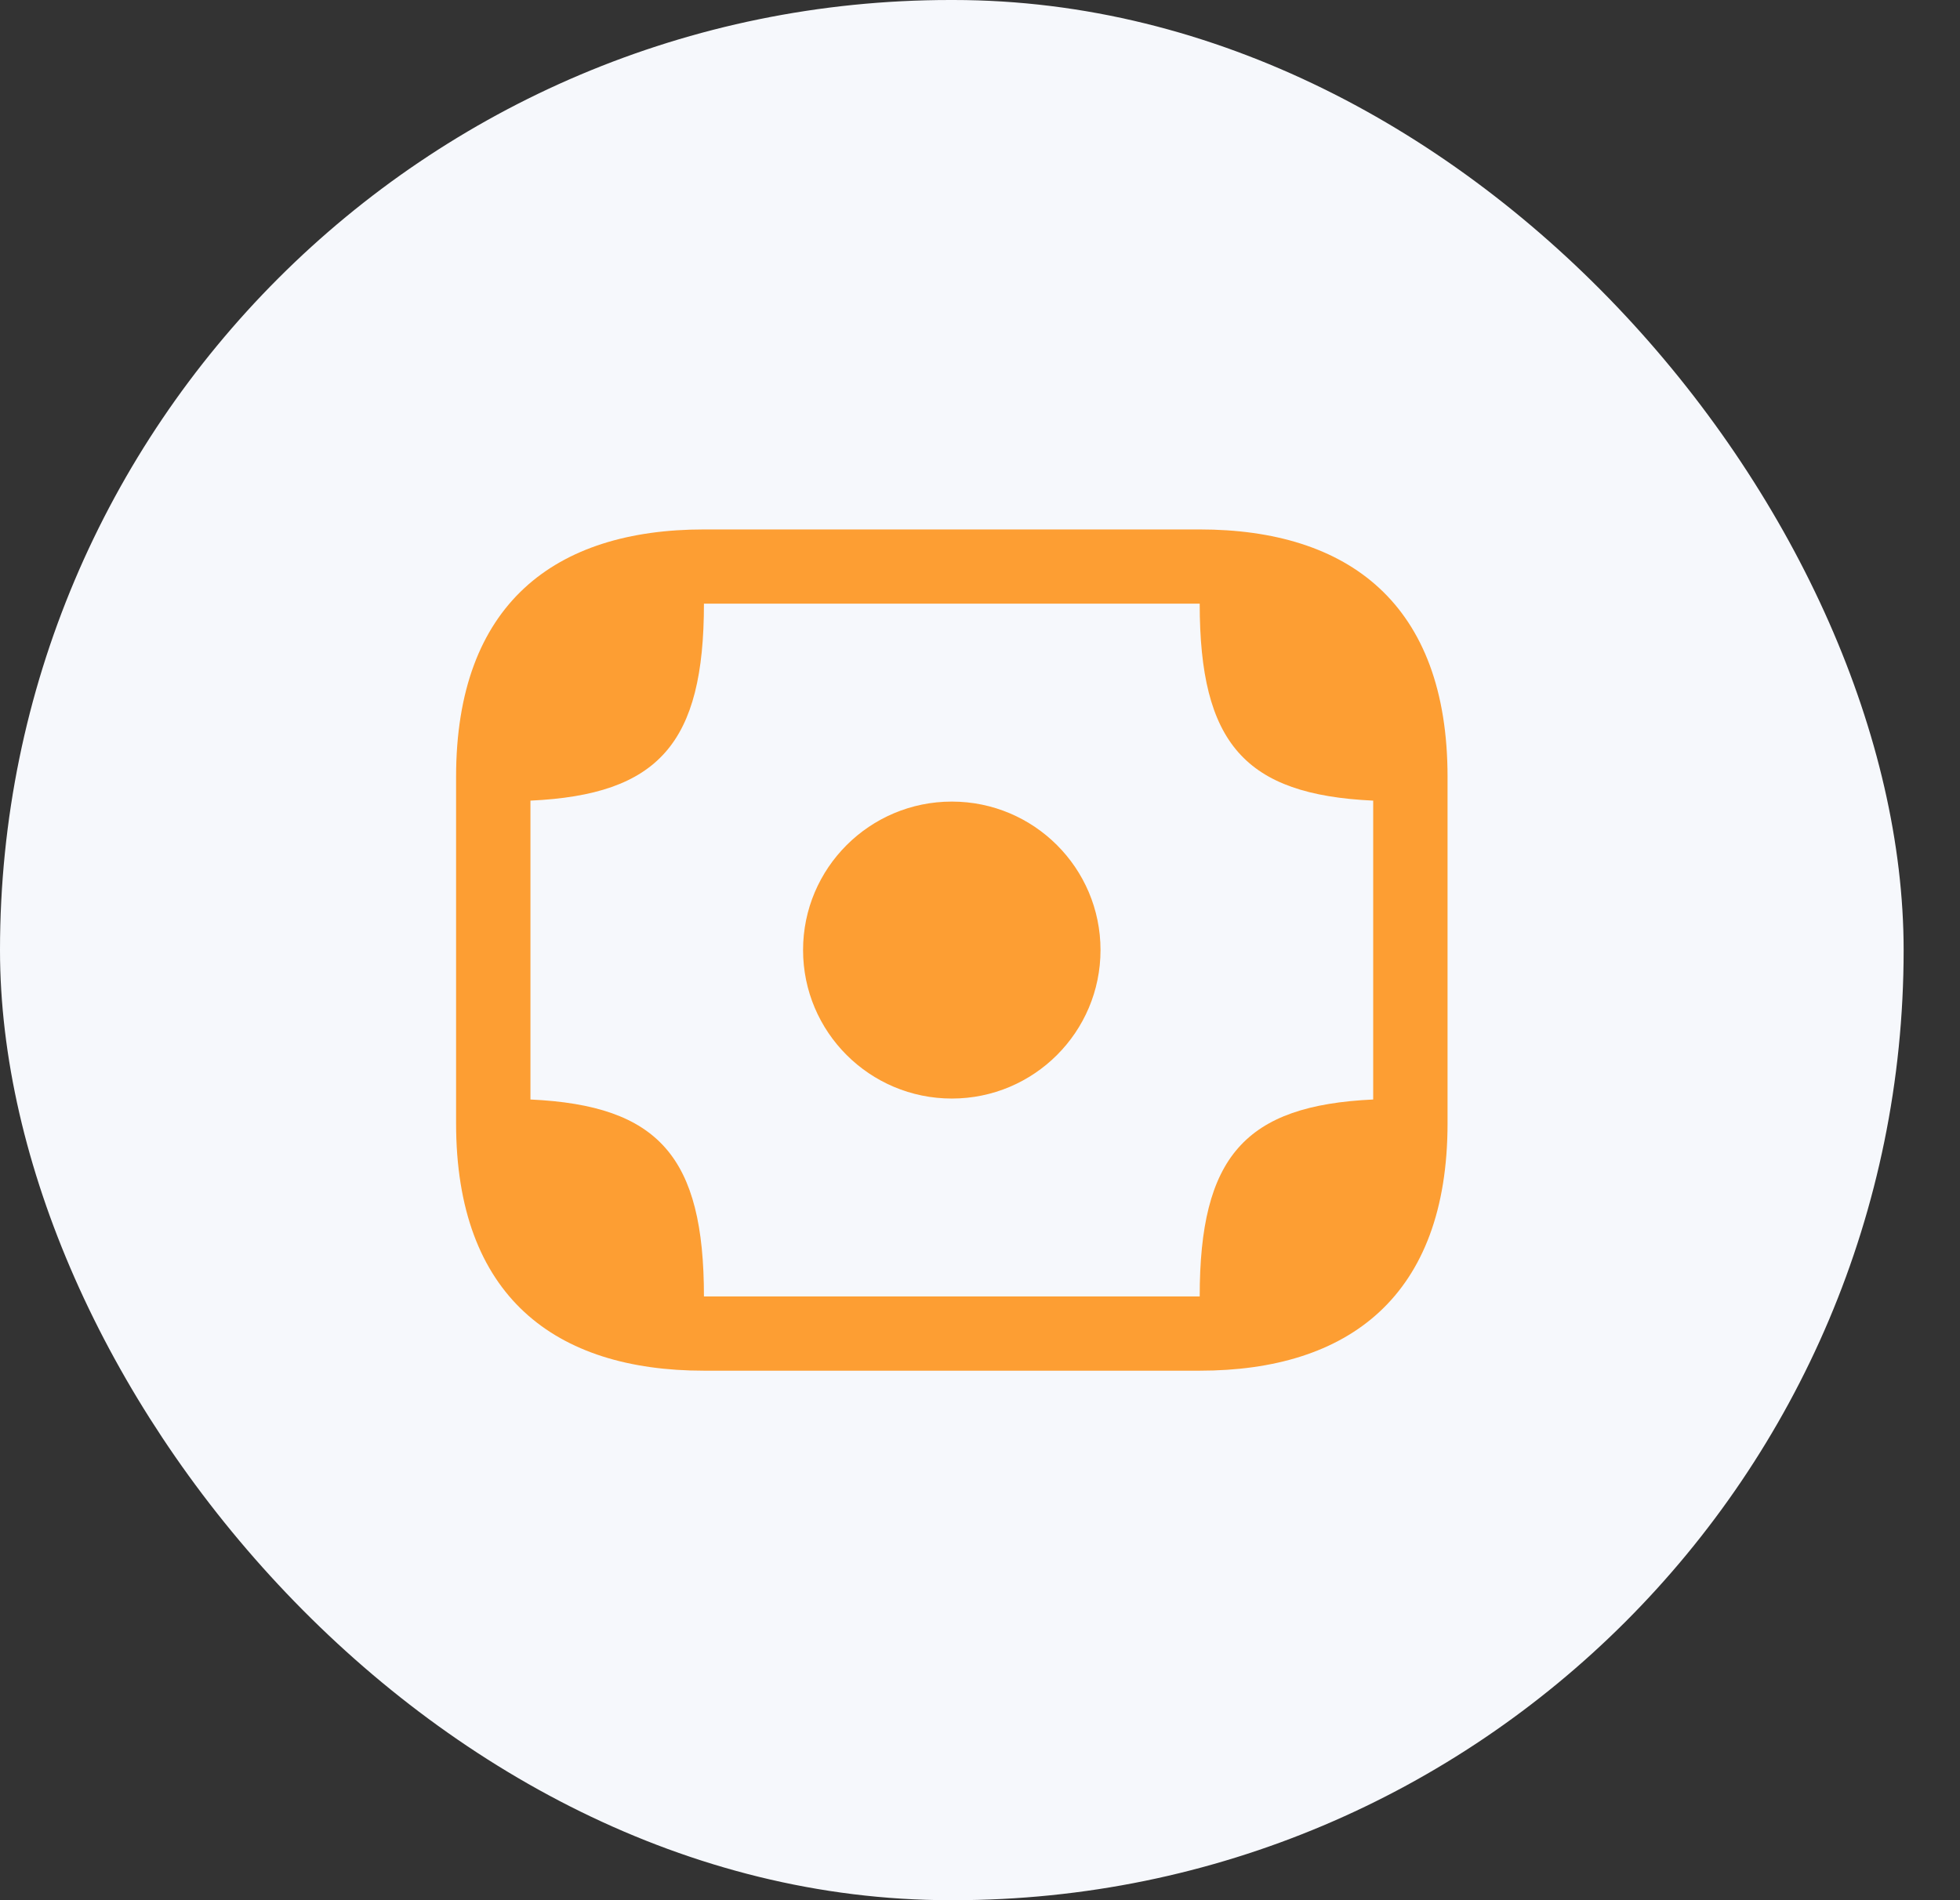 <svg width="33" height="32" viewBox="0 0 33 32" fill="none" xmlns="http://www.w3.org/2000/svg">
<rect x="0" y="0" width="33" height="32" fill="#333333" stroke="none"/>
<rect width="32.051" height="32" rx="16" fill="#F6F8FC"/>
<path d="M16.026 18.5C17.408 18.5 18.529 17.38 18.529 15.999C18.529 14.619 17.408 13.499 16.026 13.499C14.643 13.499 13.521 14.619 13.521 15.999C13.521 17.38 14.643 18.5 16.026 18.5Z" fill="#FD9E33"/>
<path d="M20.199 8.916H11.852C9.348 8.916 7.679 10.166 7.679 13.083V13.499V18.5V18.916C7.679 21.833 9.348 23.083 11.852 23.083H20.199C22.703 23.083 24.372 21.833 24.372 18.916V18.5V13.499V13.083C24.372 10.166 22.703 8.916 20.199 8.916ZM11.852 21.833C11.852 19.483 11.093 18.616 8.931 18.516V18.5V13.499V13.483C11.093 13.383 11.852 12.516 11.852 10.166H20.199C20.199 12.516 20.958 13.383 23.12 13.483V13.499V18.5V18.516C20.958 18.616 20.199 19.483 20.199 21.833H11.852Z" fill="#FD9E33"/>
</svg>
